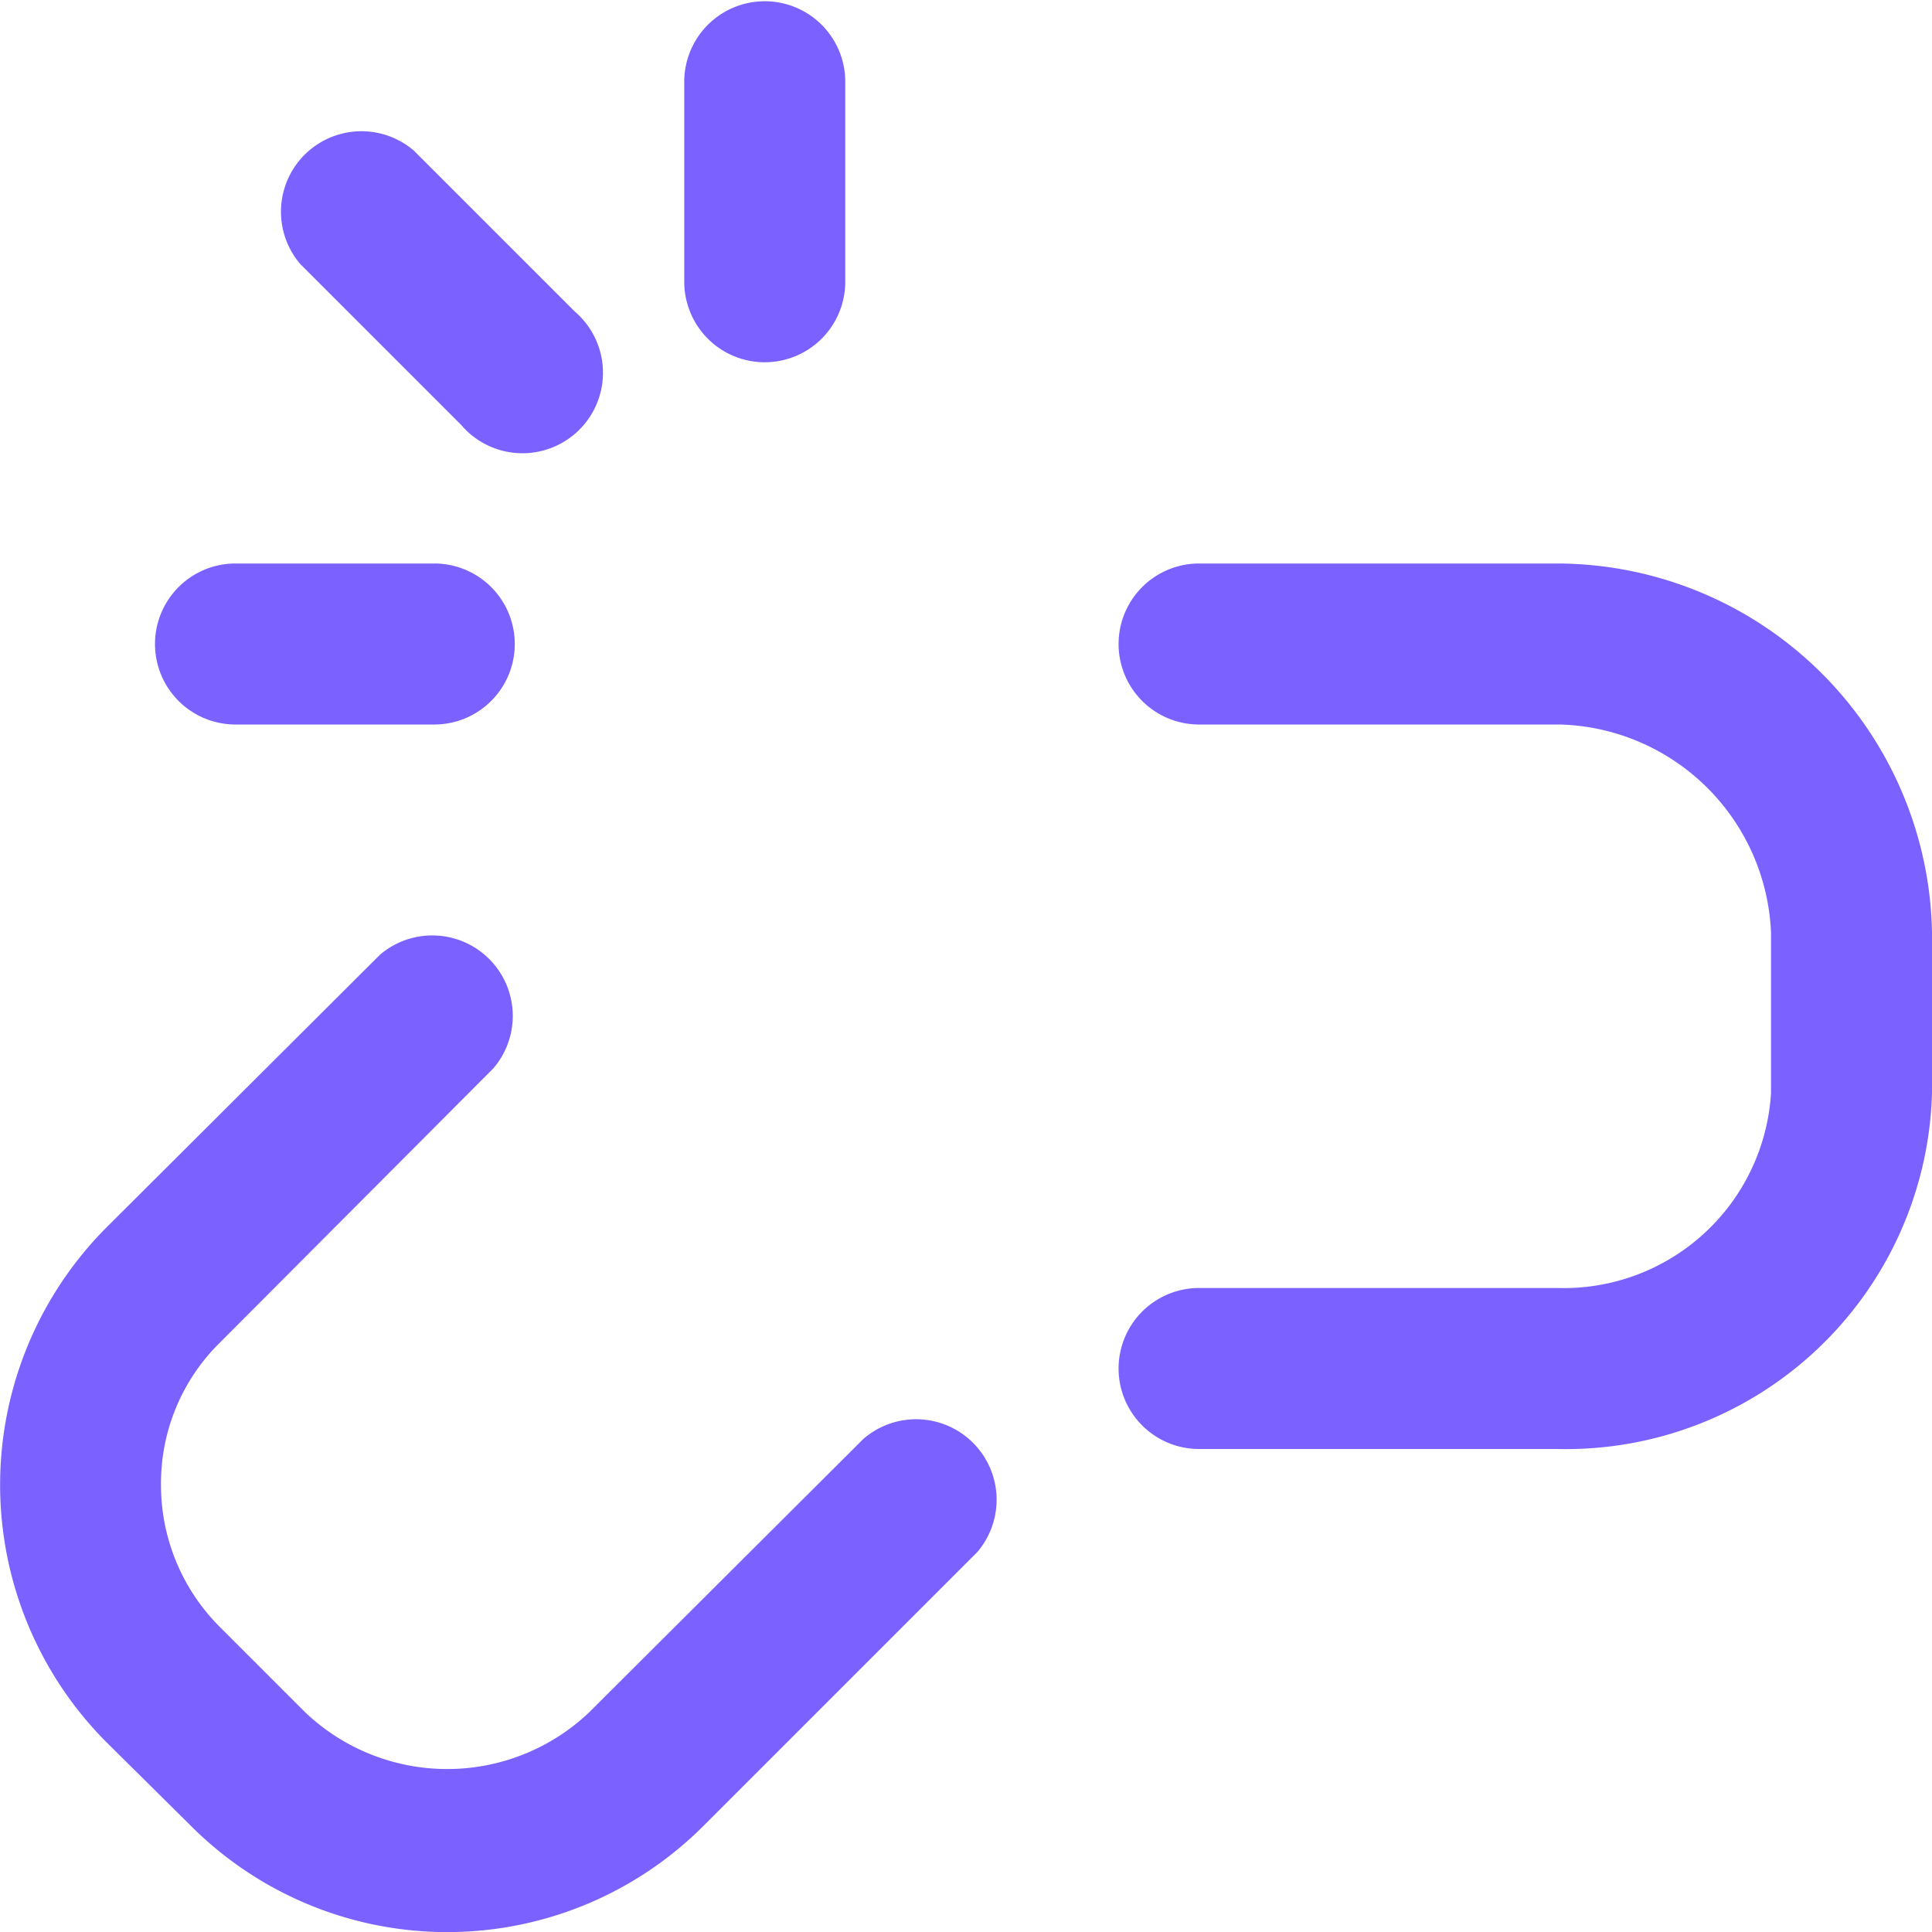 <?xml version="1.0" encoding="UTF-8"?> <svg xmlns="http://www.w3.org/2000/svg" viewBox="0 0 100 100" id="Link-Broken--Streamline-Ultimate" height="100" width="100"><desc>Link Broken Streamline Icon: https://streamlinehq.com</desc><g><path d="M23.875 22a4.167 4.167 0 1 0 5.875 -5.875l-8.333 -8.333a4.167 4.167 0 0 0 -5.875 5.875Z" fill="#7b61ff" stroke-width="4.167"></path><path d="M39.583 18.75a4.167 4.167 0 0 0 4.167 -4.167V4.167a4.167 4.167 0 0 0 -8.333 0v10.417a4.167 4.167 0 0 0 4.167 4.167Z" fill="#7b61ff" stroke-width="4.167"></path><path d="M12.125 37.5h10.417a4.167 4.167 0 0 0 0 -8.333h-10.417a4.167 4.167 0 0 0 0 8.333Z" fill="#7b61ff" stroke-width="4.167"></path><path d="m44.708 74.458 -14.208 14.167a10.667 10.667 0 0 1 -14.708 0l-4.417 -4.417A10.375 10.375 0 0 1 8.333 76.833a10.208 10.208 0 0 1 3.042 -7.333l14.167 -14.208a4.167 4.167 0 0 0 -5.875 -5.875l-14.208 14.167a18.875 18.875 0 0 0 0 26.542l4.417 4.375a18.75 18.75 0 0 0 26.542 0l14.167 -14.167a4.167 4.167 0 0 0 -5.875 -5.875Z" fill="#7b61ff" stroke-width="4.167"></path><path d="M80.75 29.167h-18.75a4.167 4.167 0 0 0 0 8.333h18.75A11.25 11.25 0 0 1 91.667 48.25v8.333A10.75 10.75 0 0 1 80.625 66.667h-18.625a4.167 4.167 0 0 0 0 8.333h18.625A18.958 18.958 0 0 0 100 56.583v-8.333A19.458 19.458 0 0 0 80.75 29.167Z" fill="#7b61ff" stroke-width="4.167"></path></g></svg> 